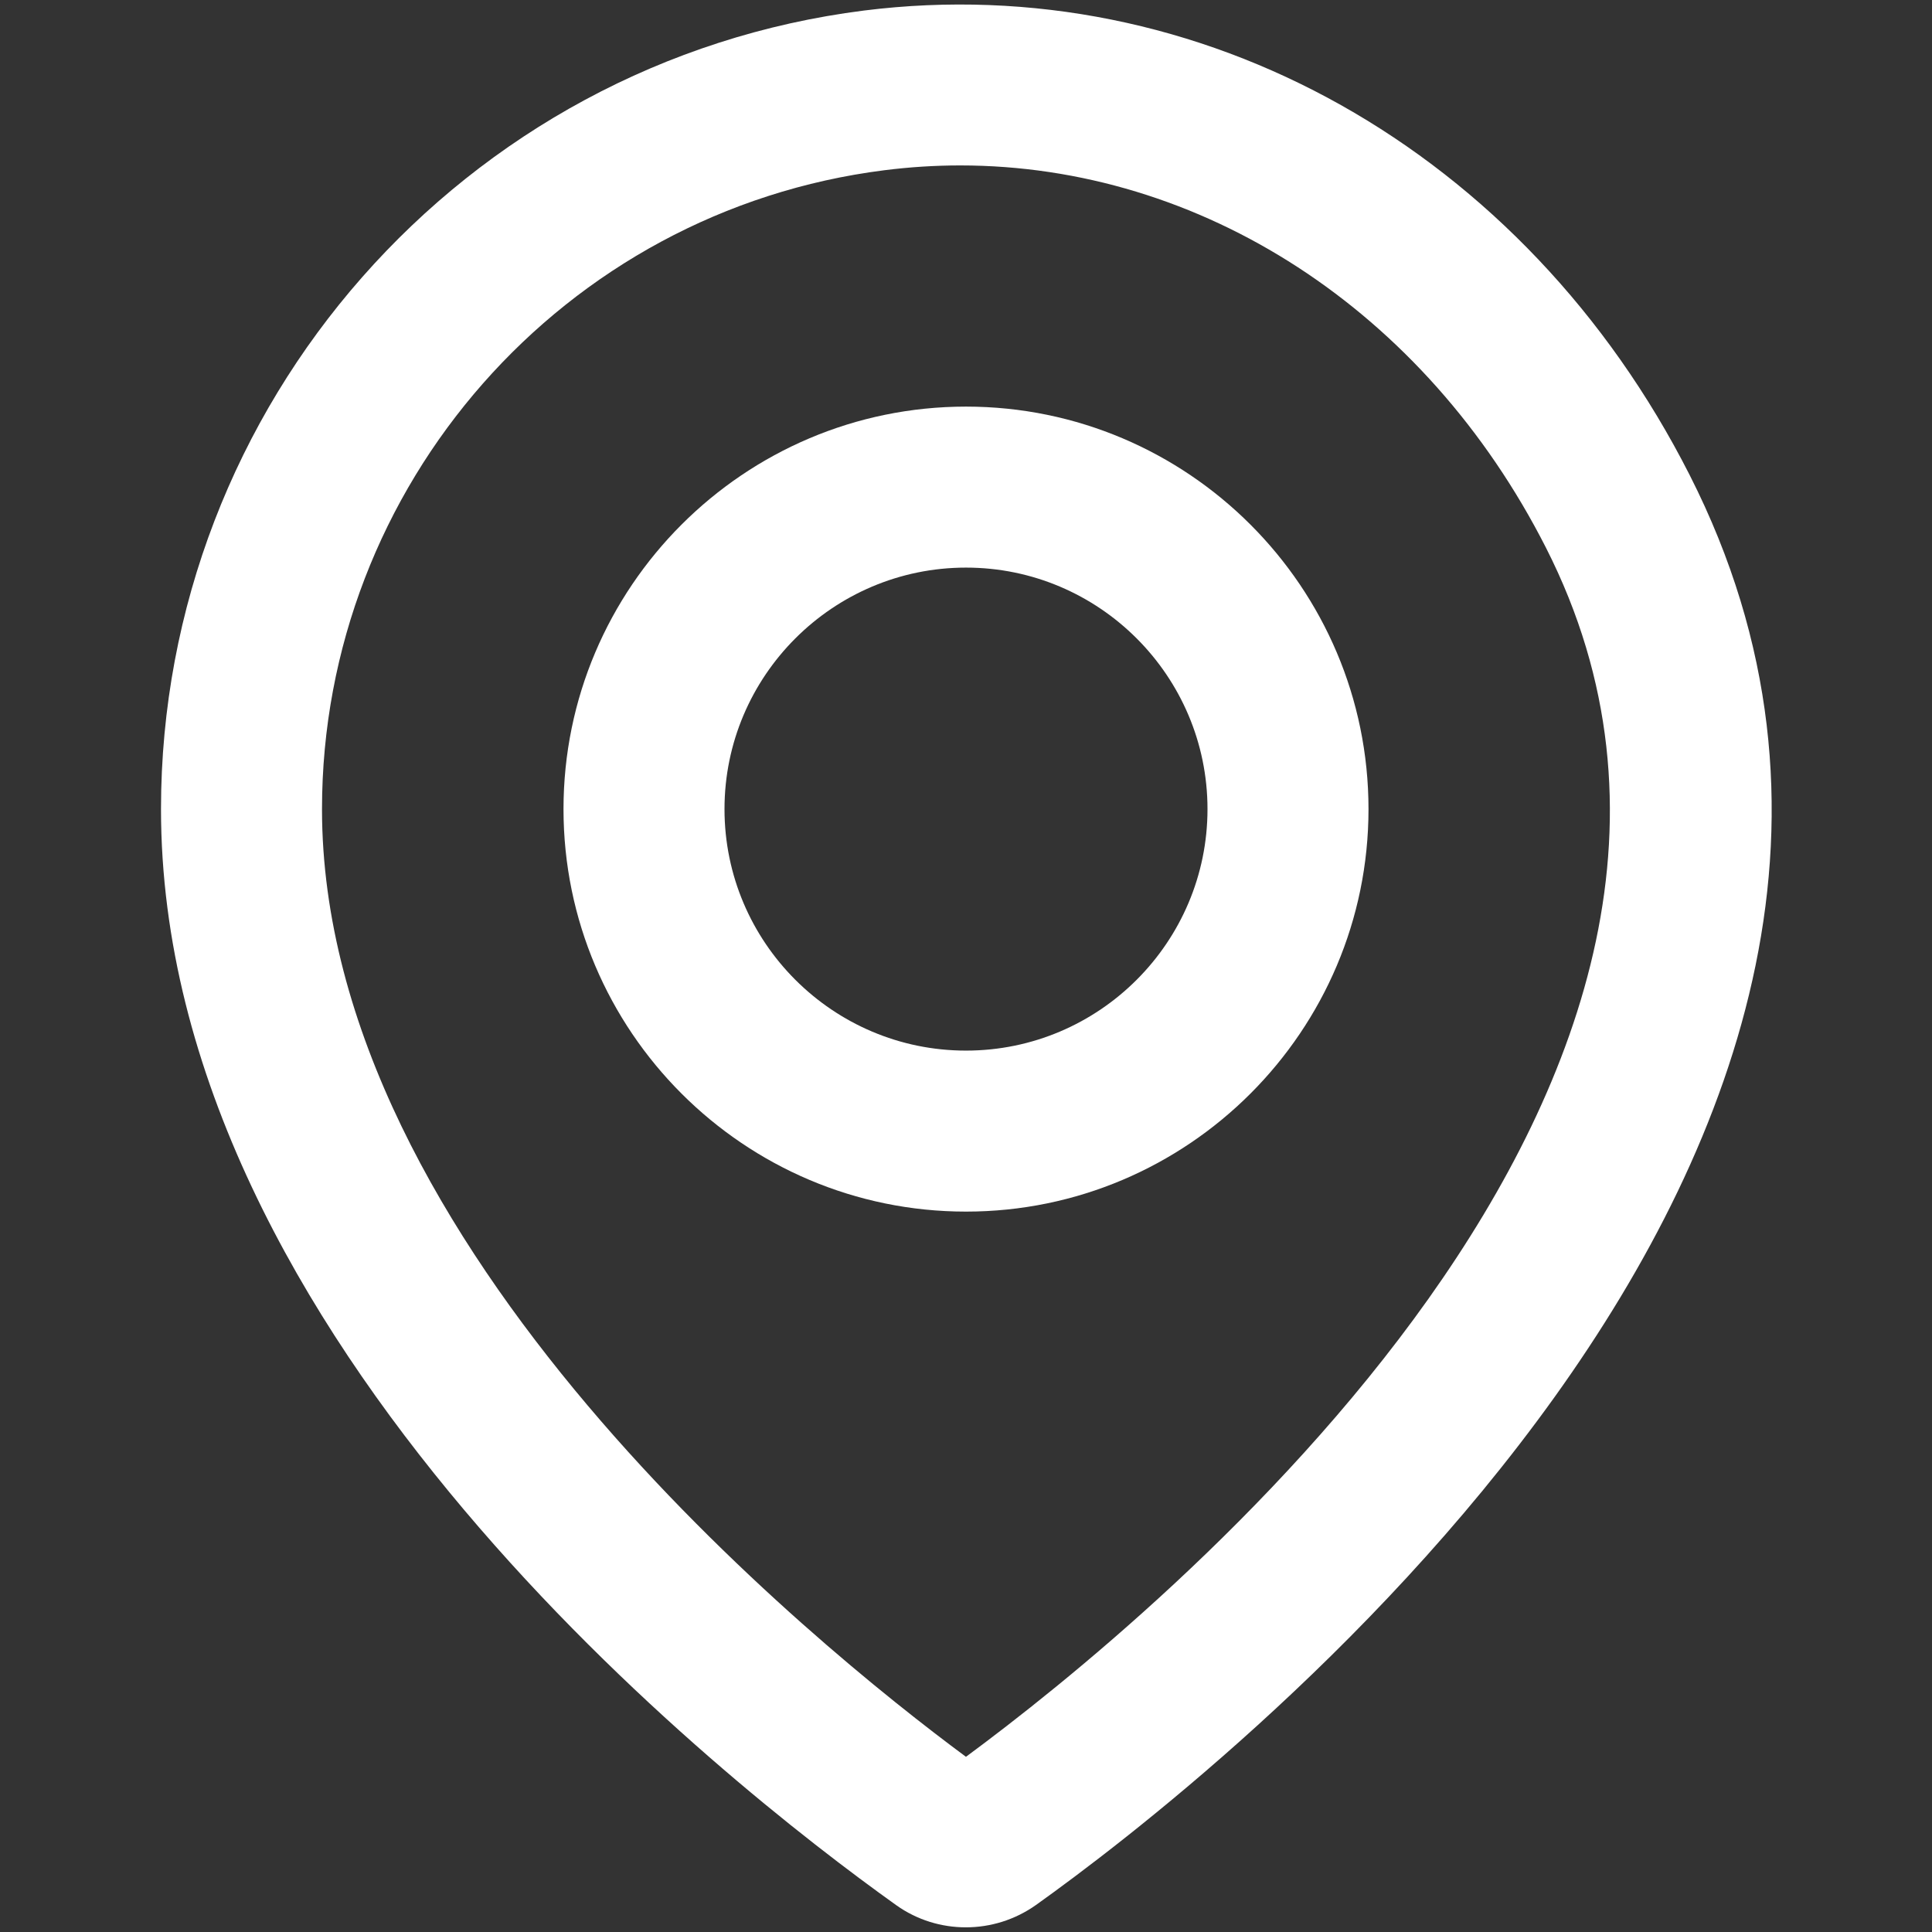 <?xml version="1.0" encoding="UTF-8"?>
<svg id="a" data-name="Layer 1" xmlns="http://www.w3.org/2000/svg" width="24" height="24" viewBox="0 0 24 24">
  <rect x="0" y="0" width="24" height="24" fill="#333333" stroke="none"/>
  <path d="M20.989,5.9C18.94,1.865,14.909-.393,10.732,.131,5.754,.761,2,5.026,2,10.051c0,6.584,6.99,12.085,9.135,13.617,.259,.184,.561,.274,.863,.274,.306,0,.611-.093,.872-.278,2.101-1.499,12.367-9.4,8.119-17.764Zm-8.989,15.924c-1.87-1.384-8-6.335-8-11.773,0-4.021,3.003-7.432,6.984-7.936,.316-.04,.631-.06,.944-.06,2.987,0,5.773,1.79,7.277,4.75,3.35,6.596-4.841,13.274-7.206,15.019Z" fill="#fff"/>
  <path d="M12,5.051c-2.757,0-5,2.243-5,5s2.243,5,5,5,5-2.243,5-5-2.243-5-5-5Zm0,8c-1.654,0-3-1.346-3-3,0-1.654,1.346-3,3-3s3,1.346,3,3c0,1.654-1.346,3-3,3Z" fill="#fff"/>
</svg>